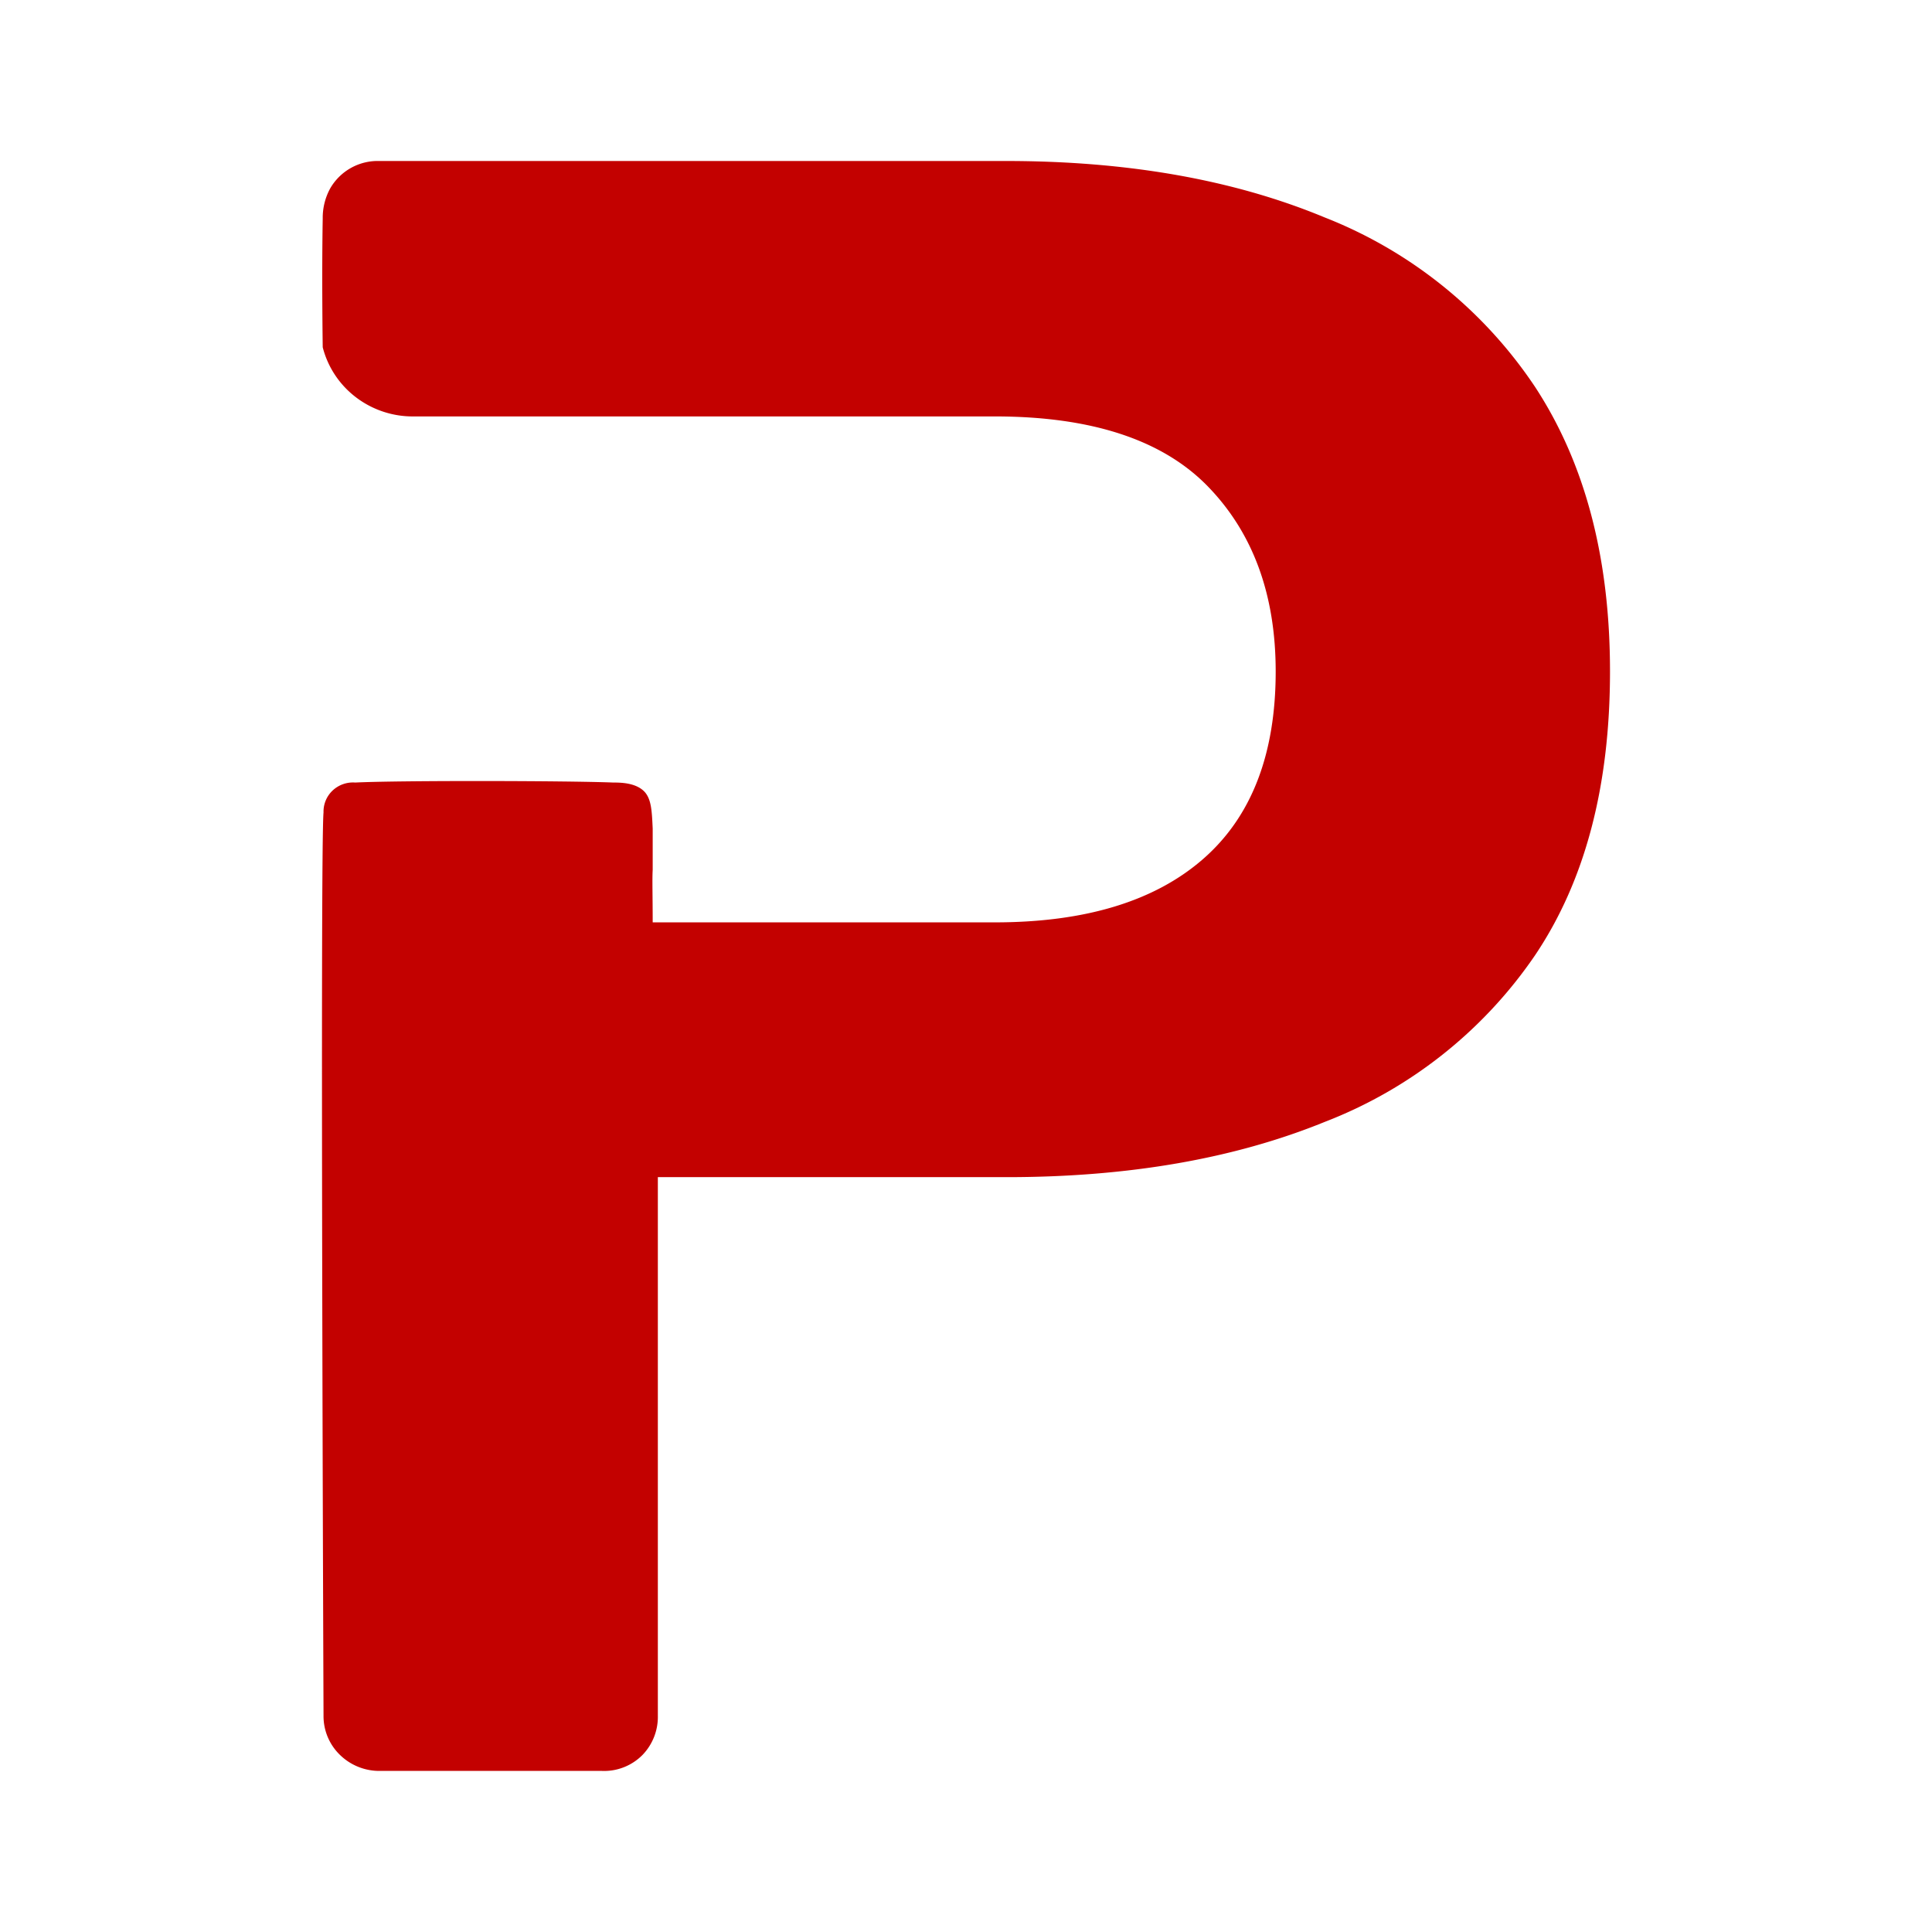 <?xml version="1.0" encoding="UTF-8"?>
<svg data-bbox="4 2 16 20" xmlns="http://www.w3.org/2000/svg" viewBox="0 0 24 24" height="24" width="24" data-type="color">
    <g>
        <path fill="#C30100" d="M19.069 4.806A5.6 5.6 0 0 0 16.453 2.7Q14.767 2 12.498 2h-7.79a.68.68 0 0 0-.607.342.76.76 0 0 0-.092.372c-.013.725 0 1.6 0 1.6.063.247.209.467.415.623s.46.24.72.236h7.212q1.8 0 2.646.867.845.868.845 2.302 0 1.543-.903 2.33-.902.786-2.587.786H8.108c0-.33-.007-.53 0-.653v-.512c-.01-.219-.017-.355-.093-.448-.106-.124-.31-.124-.398-.124-.565-.023-2.664-.027-3.204 0a.37.37 0 0 0-.282.1.36.36 0 0 0-.112.272c-.043.436 0 11.22 0 11.22a.67.67 0 0 0 .203.486.7.7 0 0 0 .495.2h2.761a.67.67 0 0 0 .504-.199.68.68 0 0 0 .19-.487v-6.69h4.332q2.268 0 3.954-.687a5.6 5.6 0 0 0 2.61-2.068q.933-1.386.932-3.53 0-2.112-.931-3.532" data-color="1"/>
    </g>
</svg>
